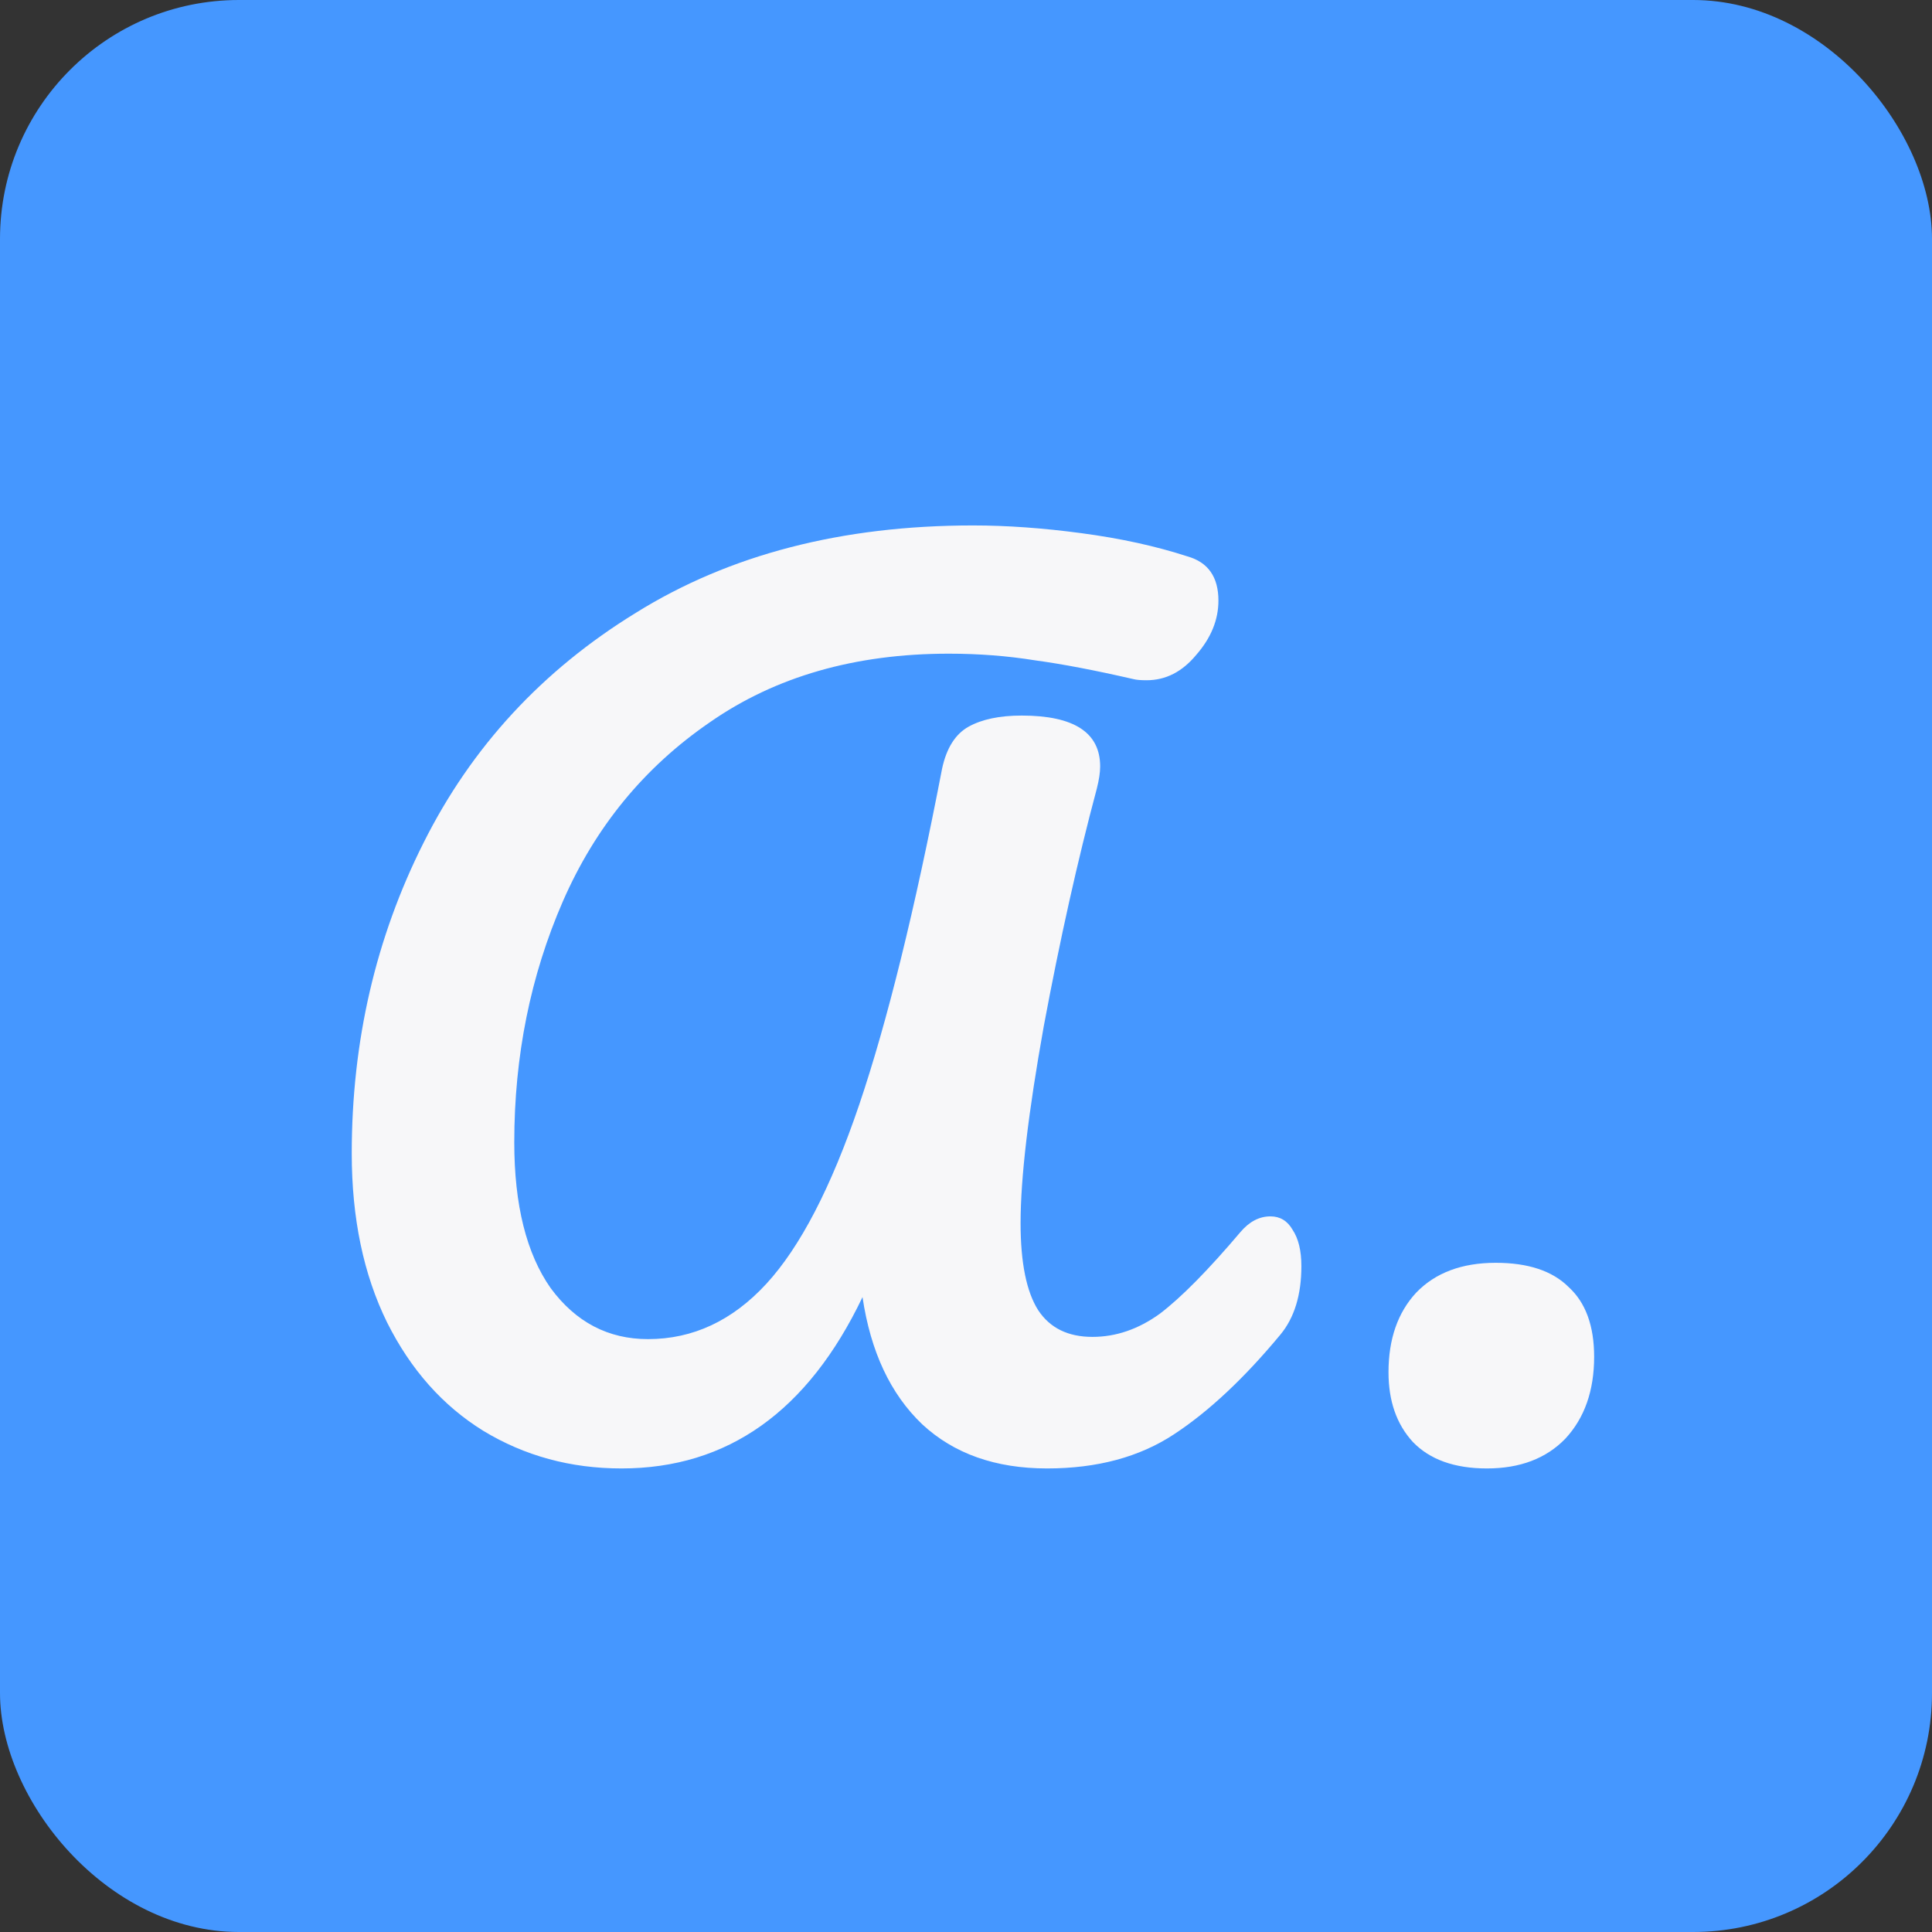 <svg width="32" height="32" viewBox="0 0 32 32" fill="none" xmlns="http://www.w3.org/2000/svg">
<rect x="0" y="0" width="32" height="32" fill="#333333" stroke="none"/>
<rect width="32" height="32" rx="3.957" fill="#4597FF"/>
<path d="M10.294 24.322C9.452 24.322 8.689 24.114 8.005 23.699C7.334 23.284 6.803 22.686 6.412 21.905C6.021 21.111 5.826 20.178 5.826 19.103C5.826 17.248 6.223 15.533 7.016 13.958C7.81 12.371 8.982 11.102 10.532 10.15C12.082 9.185 13.944 8.703 16.117 8.703C16.678 8.703 17.276 8.746 17.911 8.831C18.558 8.917 19.144 9.045 19.669 9.216C20.011 9.313 20.181 9.558 20.181 9.948C20.181 10.266 20.059 10.565 19.815 10.845C19.583 11.126 19.309 11.267 18.991 11.267C18.894 11.267 18.82 11.261 18.772 11.248C18.137 11.102 17.594 10.998 17.142 10.937C16.69 10.864 16.214 10.827 15.714 10.827C14.164 10.827 12.845 11.206 11.759 11.962C10.672 12.707 9.861 13.696 9.323 14.929C8.786 16.162 8.518 17.492 8.518 18.92C8.518 19.958 8.719 20.764 9.122 21.337C9.537 21.899 10.074 22.18 10.733 22.18C11.478 22.18 12.131 21.874 12.693 21.264C13.254 20.654 13.767 19.665 14.231 18.298C14.694 16.931 15.152 15.075 15.604 12.731C15.677 12.39 15.824 12.158 16.043 12.036C16.263 11.914 16.556 11.852 16.922 11.852C17.789 11.852 18.222 12.133 18.222 12.695C18.222 12.793 18.204 12.915 18.167 13.061C17.85 14.245 17.557 15.557 17.288 16.998C17.032 18.426 16.904 19.512 16.904 20.257C16.904 20.916 17.002 21.398 17.197 21.703C17.392 21.997 17.691 22.143 18.094 22.143C18.485 22.143 18.857 22.015 19.211 21.759C19.565 21.49 20.011 21.038 20.548 20.404C20.694 20.233 20.859 20.147 21.042 20.147C21.201 20.147 21.323 20.22 21.408 20.367C21.506 20.513 21.555 20.715 21.555 20.971C21.555 21.447 21.439 21.826 21.207 22.106C20.609 22.827 20.023 23.376 19.449 23.754C18.875 24.133 18.174 24.322 17.343 24.322C16.489 24.322 15.799 24.078 15.274 23.59C14.749 23.089 14.42 22.387 14.286 21.484C13.382 23.376 12.052 24.322 10.294 24.322Z" fill="#F7F7F9"/>
<path d="M24.628 24.322C24.091 24.322 23.682 24.175 23.401 23.883C23.132 23.59 22.998 23.205 22.998 22.729C22.998 22.18 23.151 21.74 23.456 21.411C23.773 21.081 24.213 20.916 24.774 20.916C25.311 20.916 25.714 21.05 25.983 21.319C26.263 21.575 26.404 21.96 26.404 22.473C26.404 23.034 26.245 23.486 25.928 23.828C25.61 24.157 25.177 24.322 24.628 24.322Z" fill="#F7F7F9"/>
</svg>
